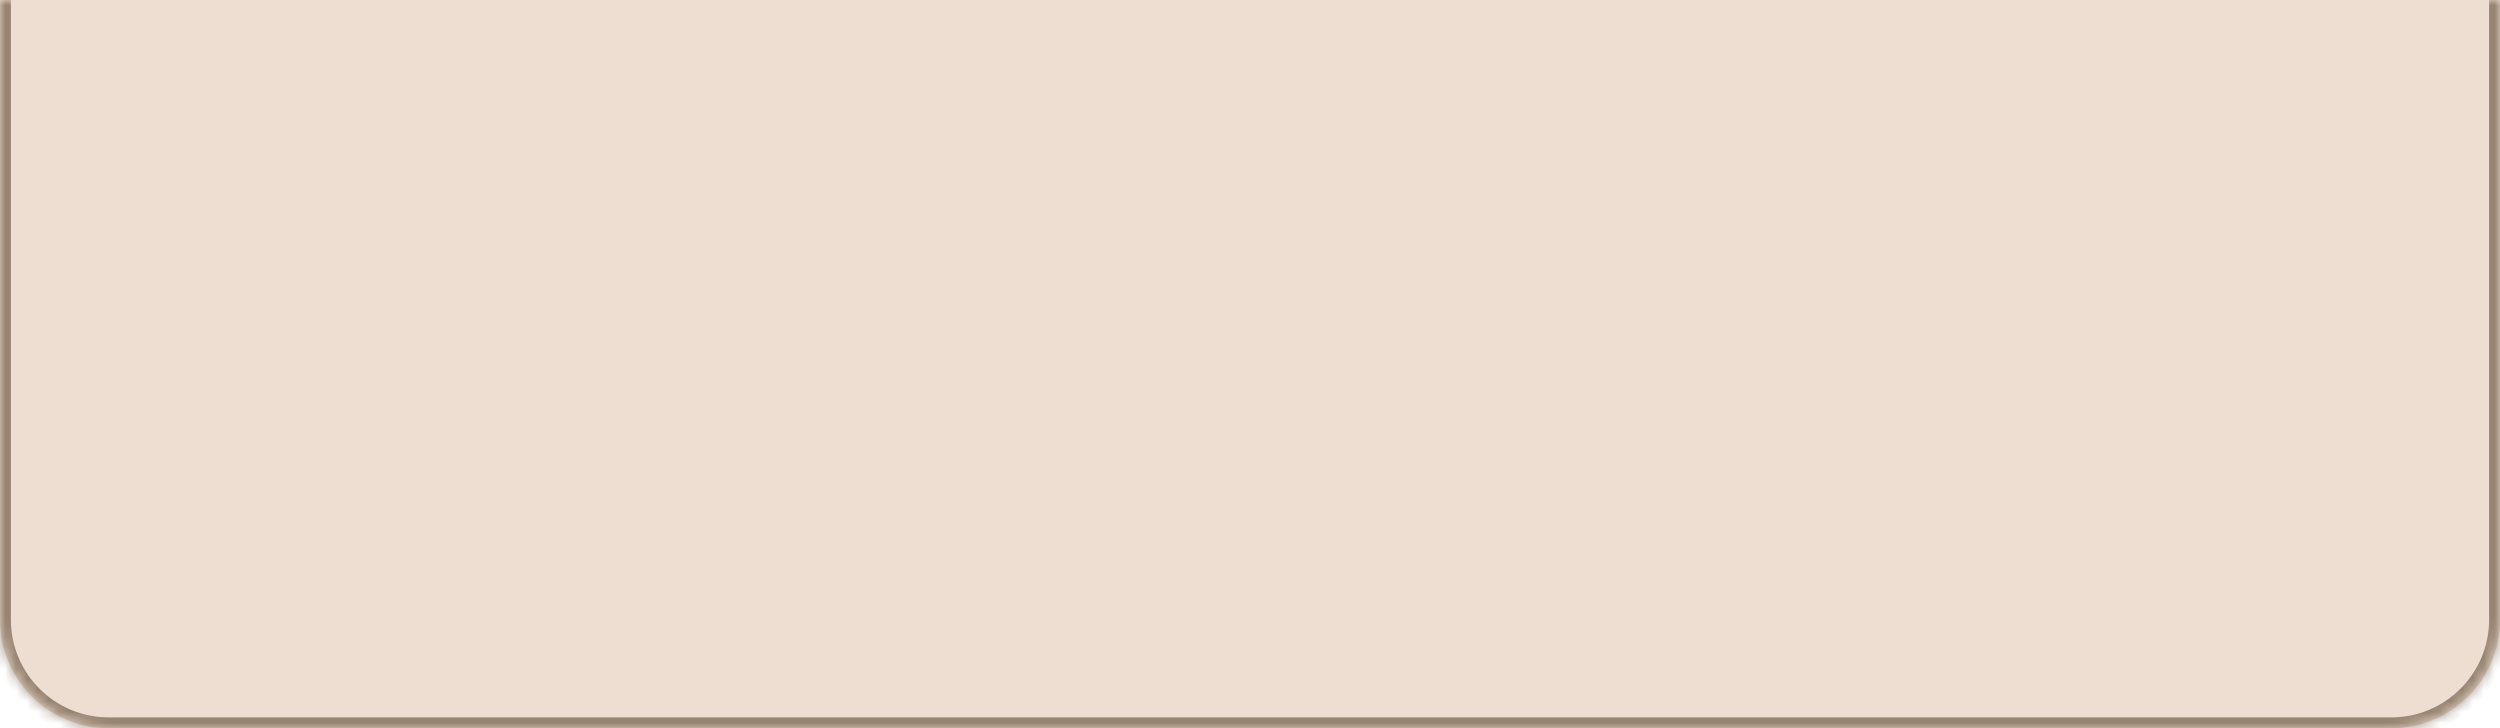 <?xml version="1.0" encoding="UTF-8"?> <svg xmlns="http://www.w3.org/2000/svg" width="230" height="67" viewBox="0 0 230 67" fill="none"> <mask id="path-1-inside-1_720_966" fill="white"> <path d="M0 0H230V57C230 62.523 225.523 67 220 67H10C4.477 67 0 62.523 0 57V0Z"></path> </mask> <path d="M0 0H230V57C230 62.523 225.523 67 220 67H10C4.477 67 0 62.523 0 57V0Z" fill="#EEDED1"></path> <path d="M0 0H230H0ZM231 57C231 63.075 226.075 68 220 68H10C3.925 68 -1 63.075 -1 57H1C1 61.971 5.029 66 10 66H220C224.971 66 229 61.971 229 57H231ZM10 68C3.925 68 -1 63.075 -1 57V0H1V57C1 61.971 5.029 66 10 66V68ZM231 0V57C231 63.075 226.075 68 220 68V66C224.971 66 229 61.971 229 57V0H231Z" fill="#412B12" fill-opacity="0.5" mask="url(#path-1-inside-1_720_966)"></path> </svg> 